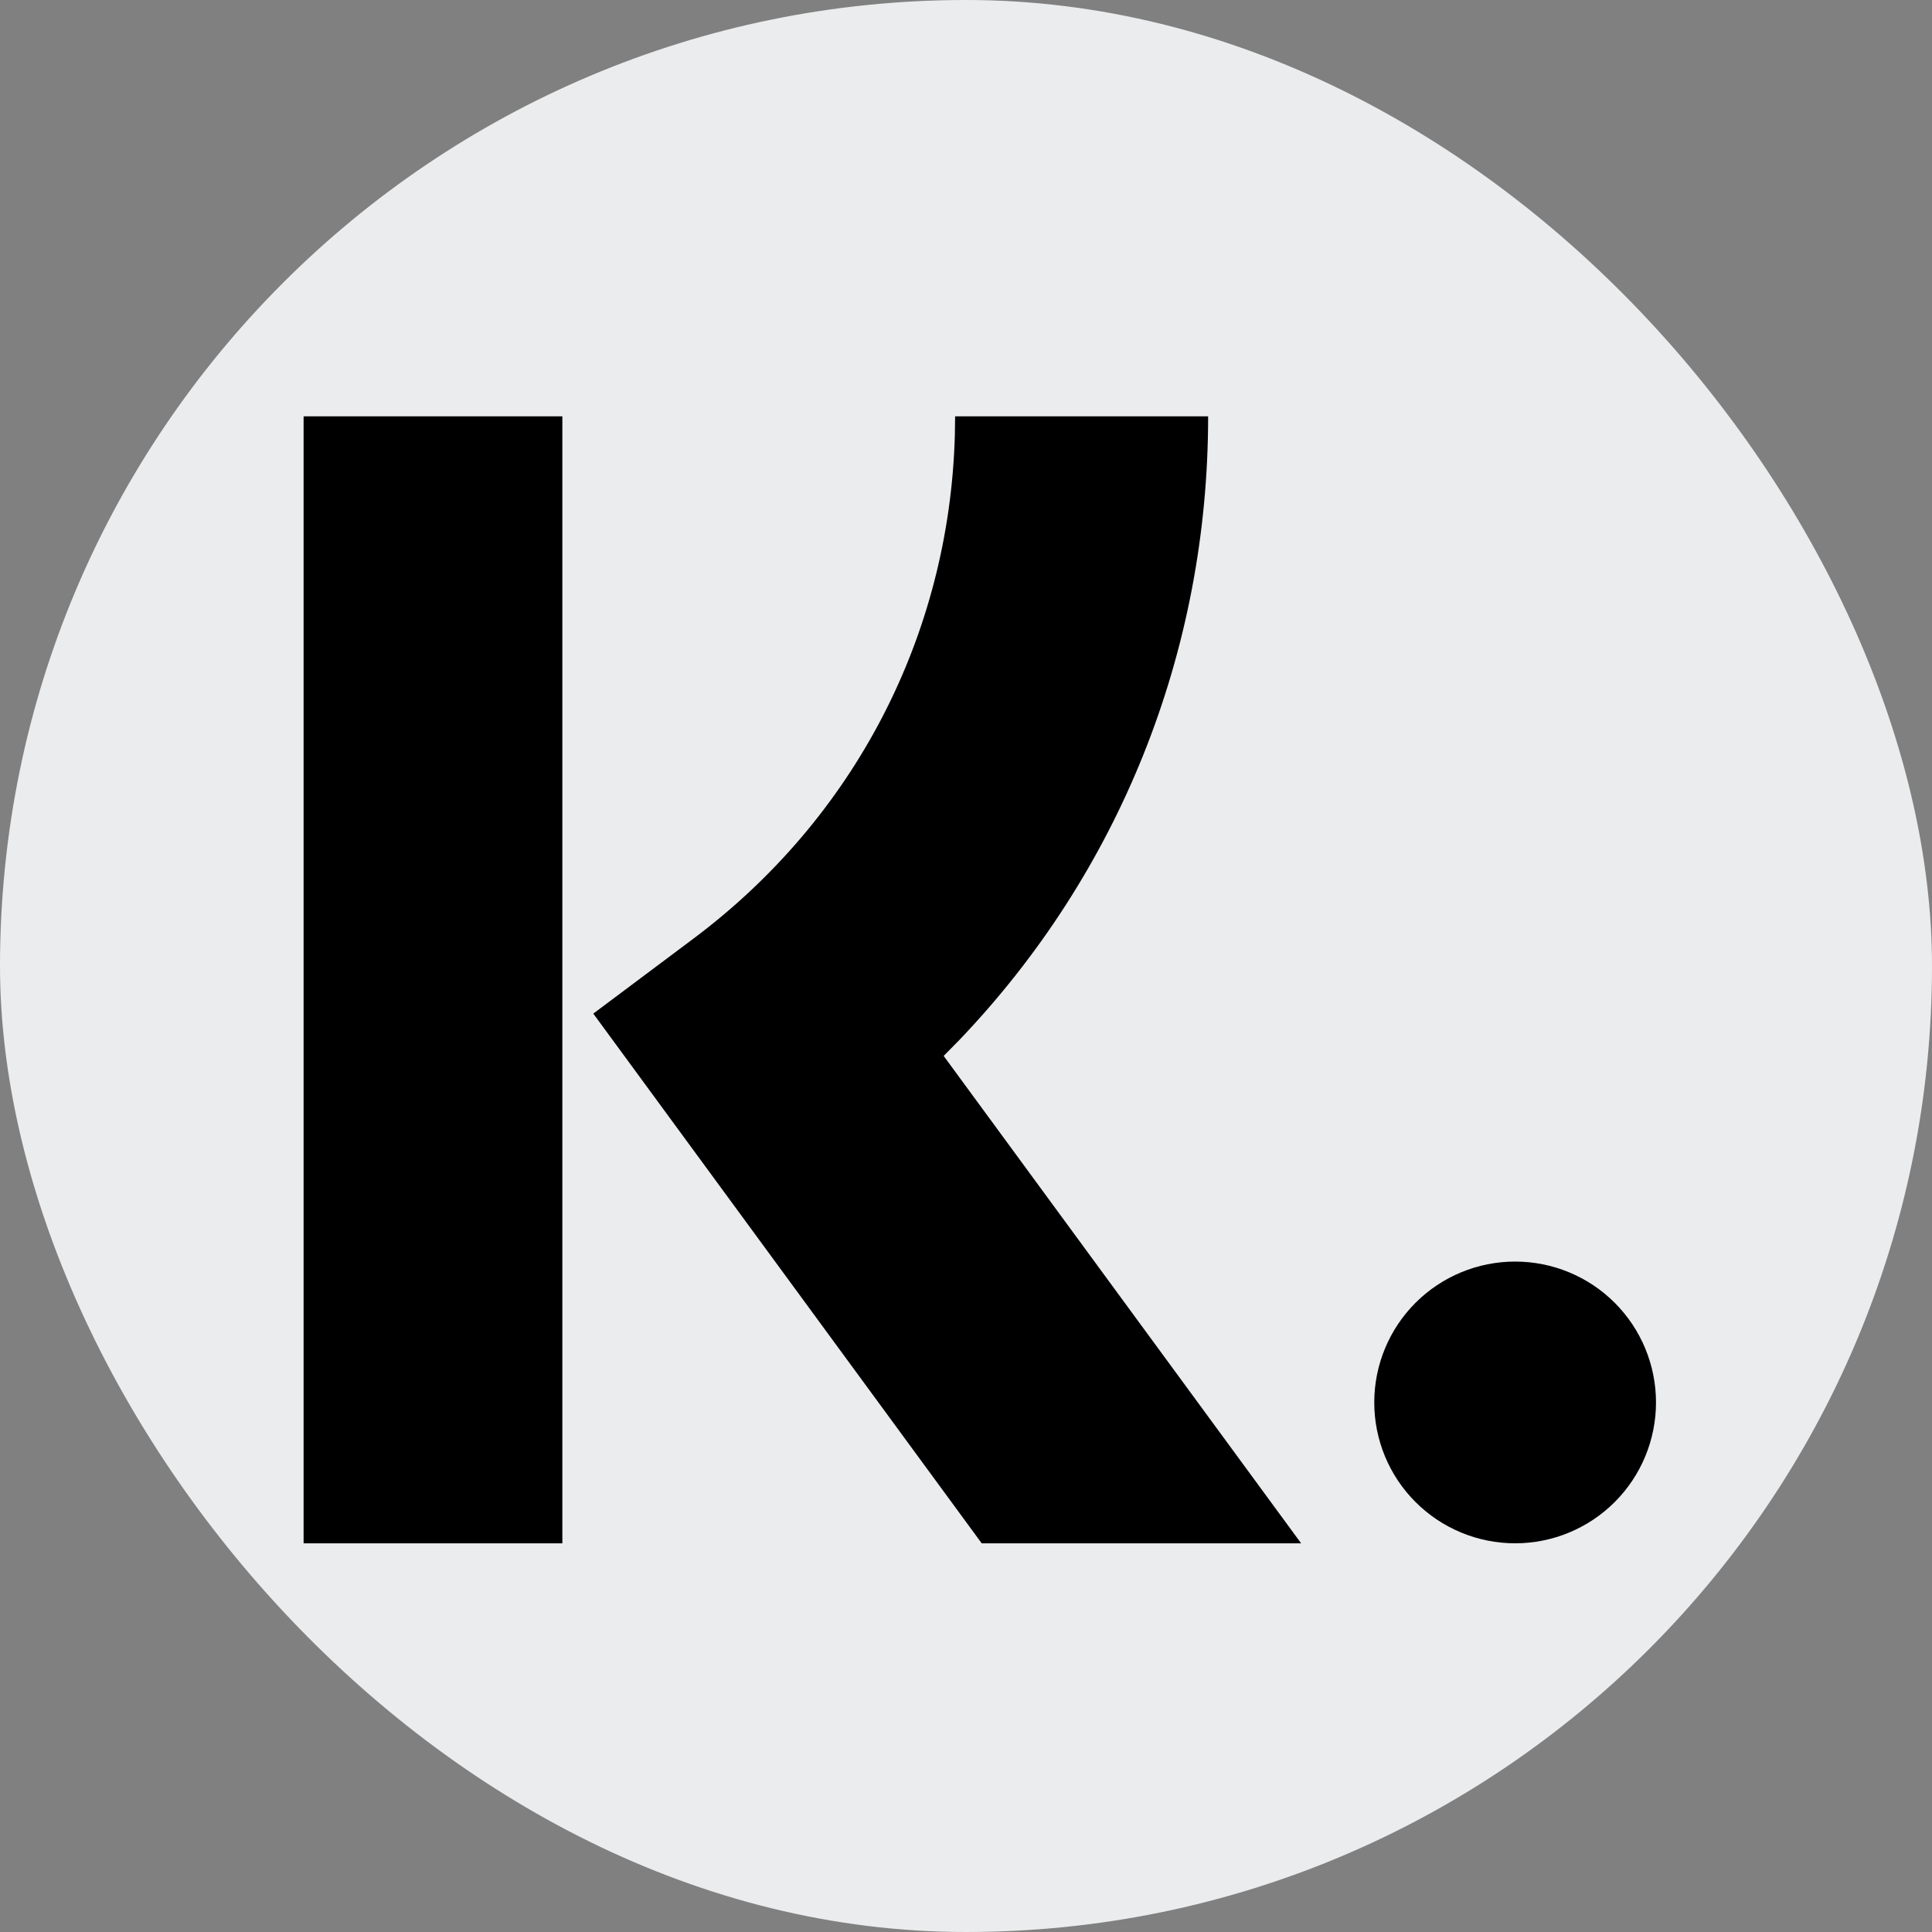 <svg width="70" height="70" viewBox="0 0 70 70" fill="none" xmlns="http://www.w3.org/2000/svg">
<rect x="0" y="0" width="70" height="70" fill="#808080" stroke="none"/>
<rect width="70" height="70" rx="35" fill="#EBECED"/>
<g clip-path="url(#clip0_4195_29753)">
<path d="M20.375 15.084V55.917H11V15.084H20.375ZM43.773 15.084C43.773 23.646 40.541 31.631 34.759 37.681L34.191 38.258L47.142 55.917H35.569L21.496 36.725L25.128 34.006C30.963 29.637 34.387 23.026 34.596 15.786L34.606 15.084H43.773ZM54.896 45.709C56.249 45.709 57.548 46.246 58.505 47.203C59.462 48.161 60 49.459 60 50.813C60 52.166 59.462 53.465 58.505 54.422C57.548 55.379 56.249 55.917 54.896 55.917C53.542 55.917 52.244 55.379 51.287 54.422C50.329 53.465 49.792 52.166 49.792 50.813C49.792 49.459 50.329 48.161 51.287 47.203C52.244 46.246 53.542 45.709 54.896 45.709Z" fill="black"/>
</g>
<defs>
<clipPath id="clip0_4195_29753">
<rect width="49" height="49" fill="white" transform="translate(11 11)"/>
</clipPath>
</defs>
</svg>
